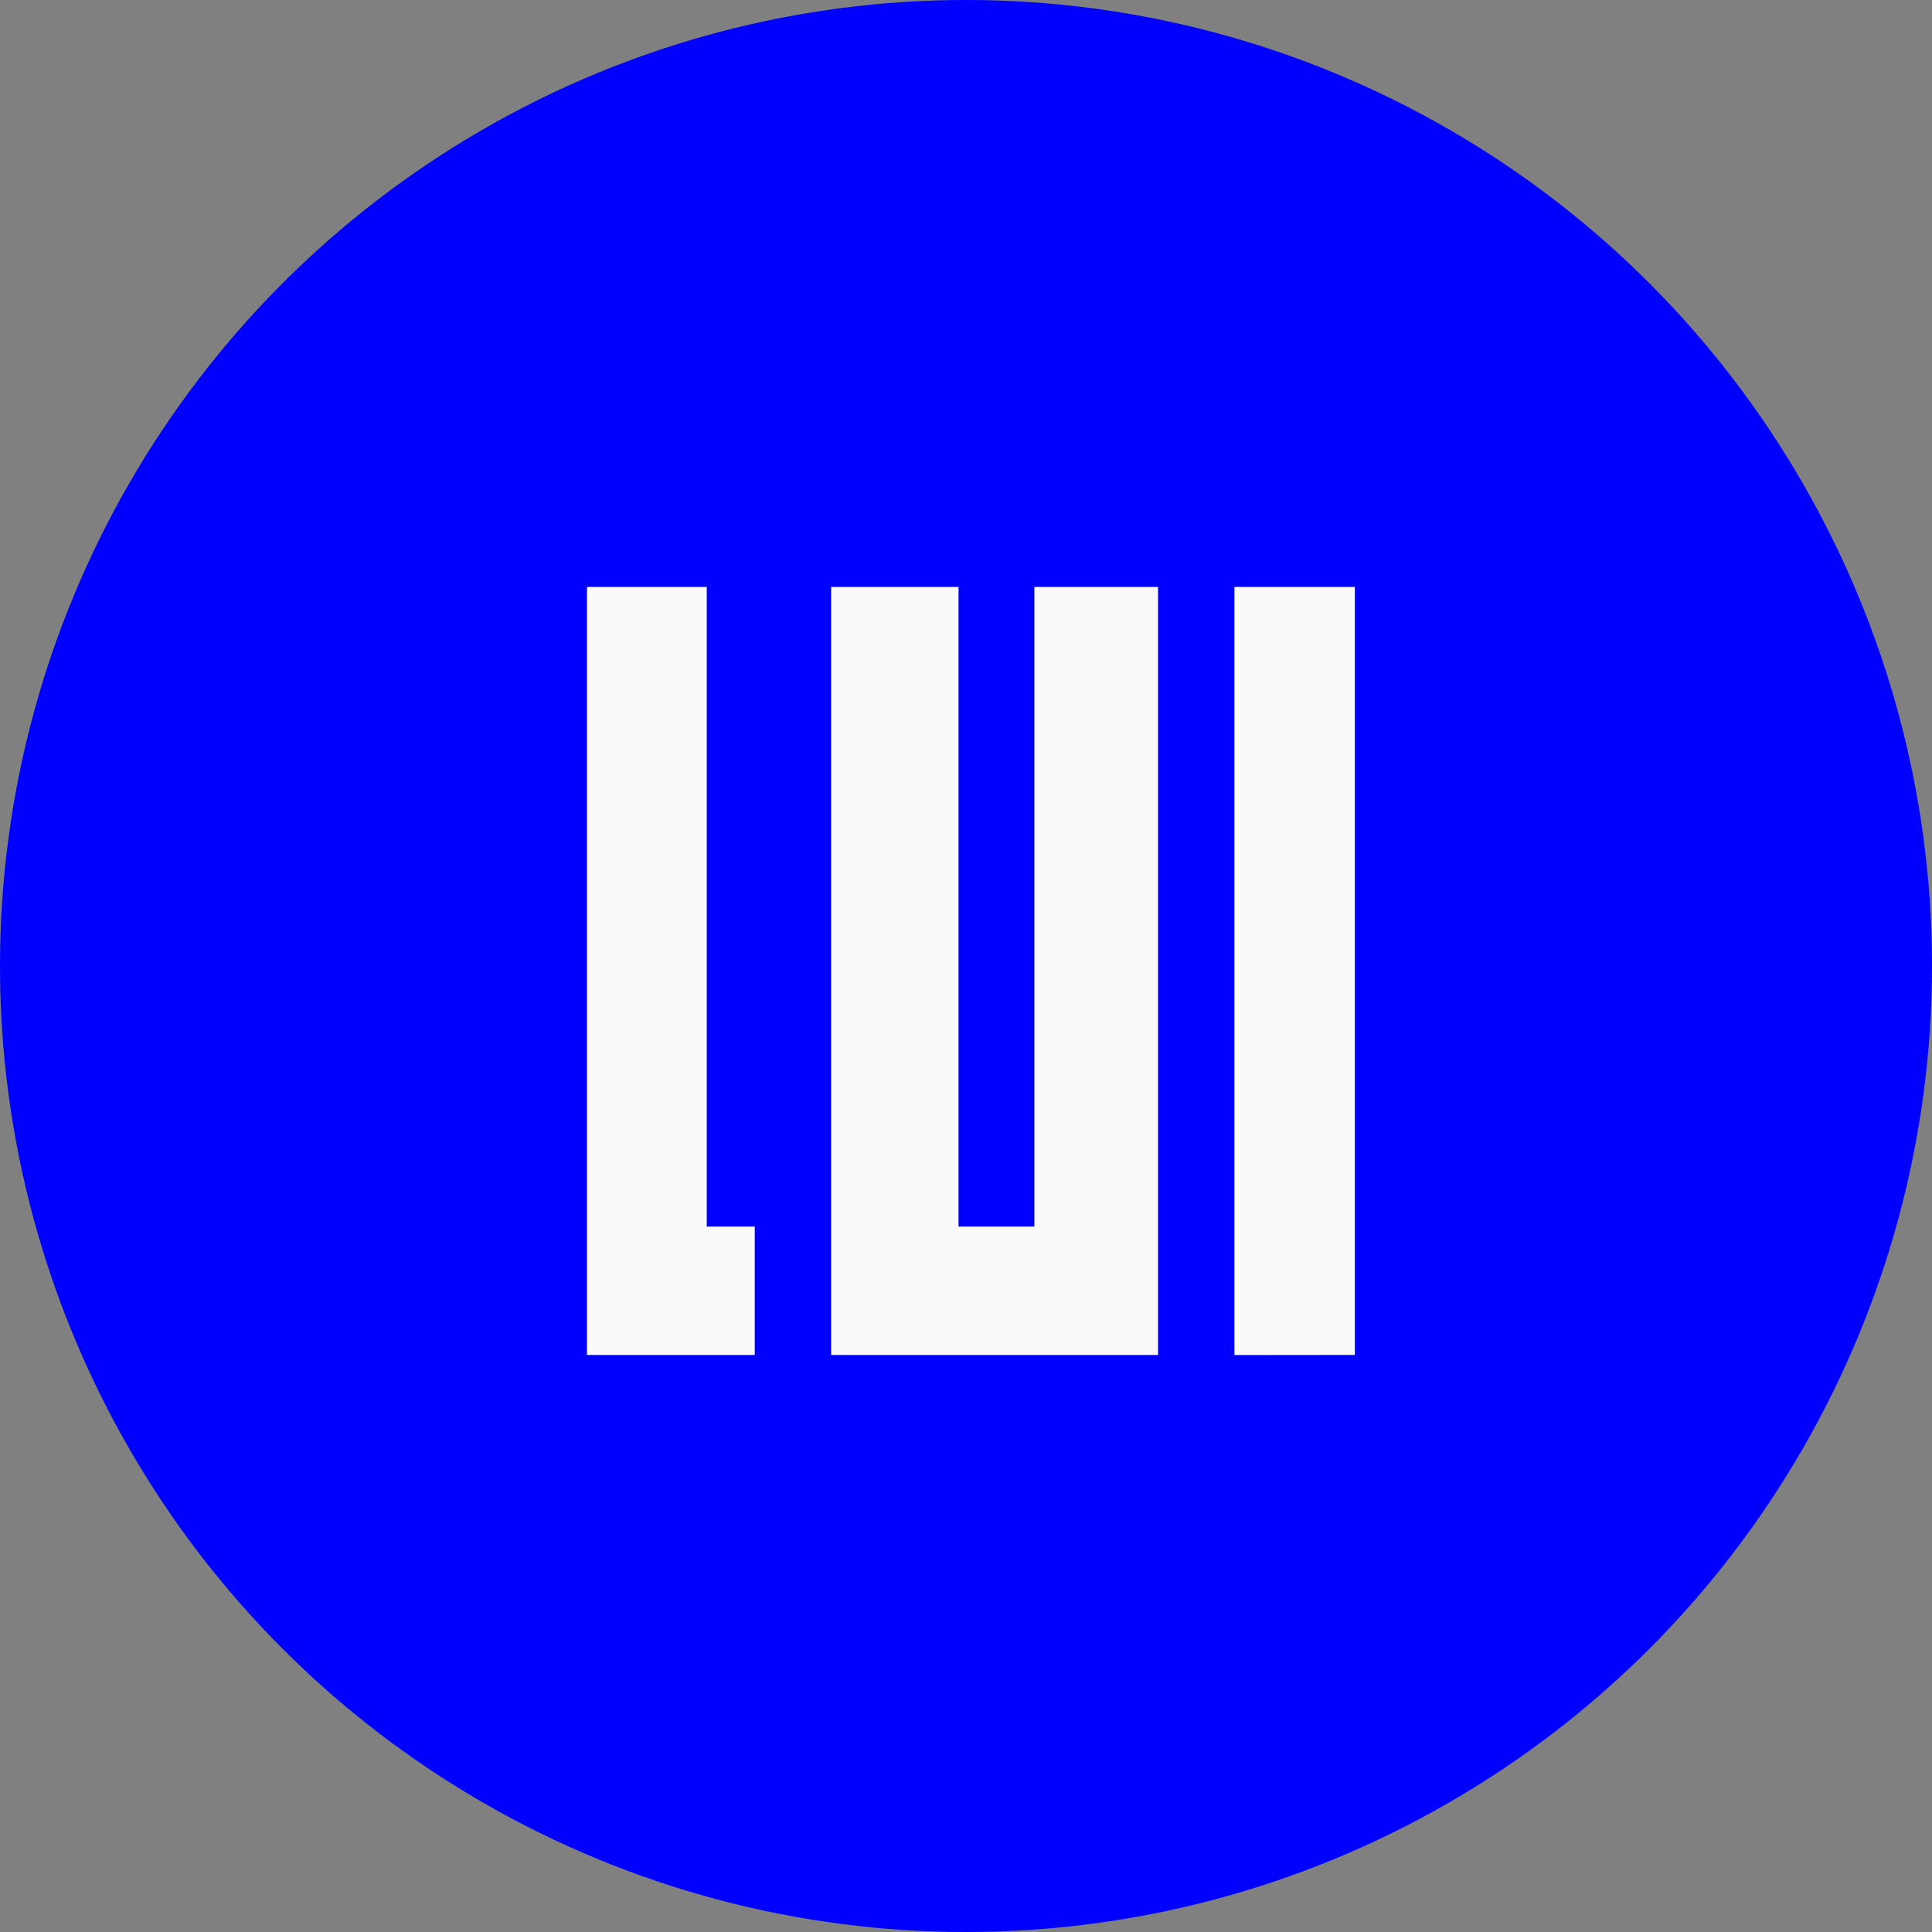 <svg viewBox="0 0 79 79" height="79" width="79" xmlns="http://www.w3.org/2000/svg">
  <rect x="0" y="0" width="79" height="79" fill="#808080" stroke="none"/>
  <g transform="translate(-179 -45)" data-name="Grupo 210" id="Grupo_210">
    <circle fill="blue" transform="translate(179 45)" r="39.5" cy="39.5" cx="39.5" data-name="Elipse 30" id="Elipse_30"></circle>
    <g transform="translate(203 69)" data-name="Grupo 137" id="Grupo_137">
      <path fill="#fafafa" transform="translate(-183.152)" d="M209.627,0V31.408l4.925-.005V0Z" data-name="Trazado 1" id="Trazado_1"></path>
      <path fill="#fafafa" transform="translate(0)" d="M.031,0,0,.039V31.405H6.862V26.154H4.9V0Z" data-name="Trazado 2" id="Trazado_2"></path>
      <path fill="#fafafa" transform="translate(-69.065)" d="M87.36,0V26.154h-3.1V0h-5.21V31.405H92.419V0Z" data-name="Trazado 3" id="Trazado_3"></path>
    </g>
  </g>
</svg>
